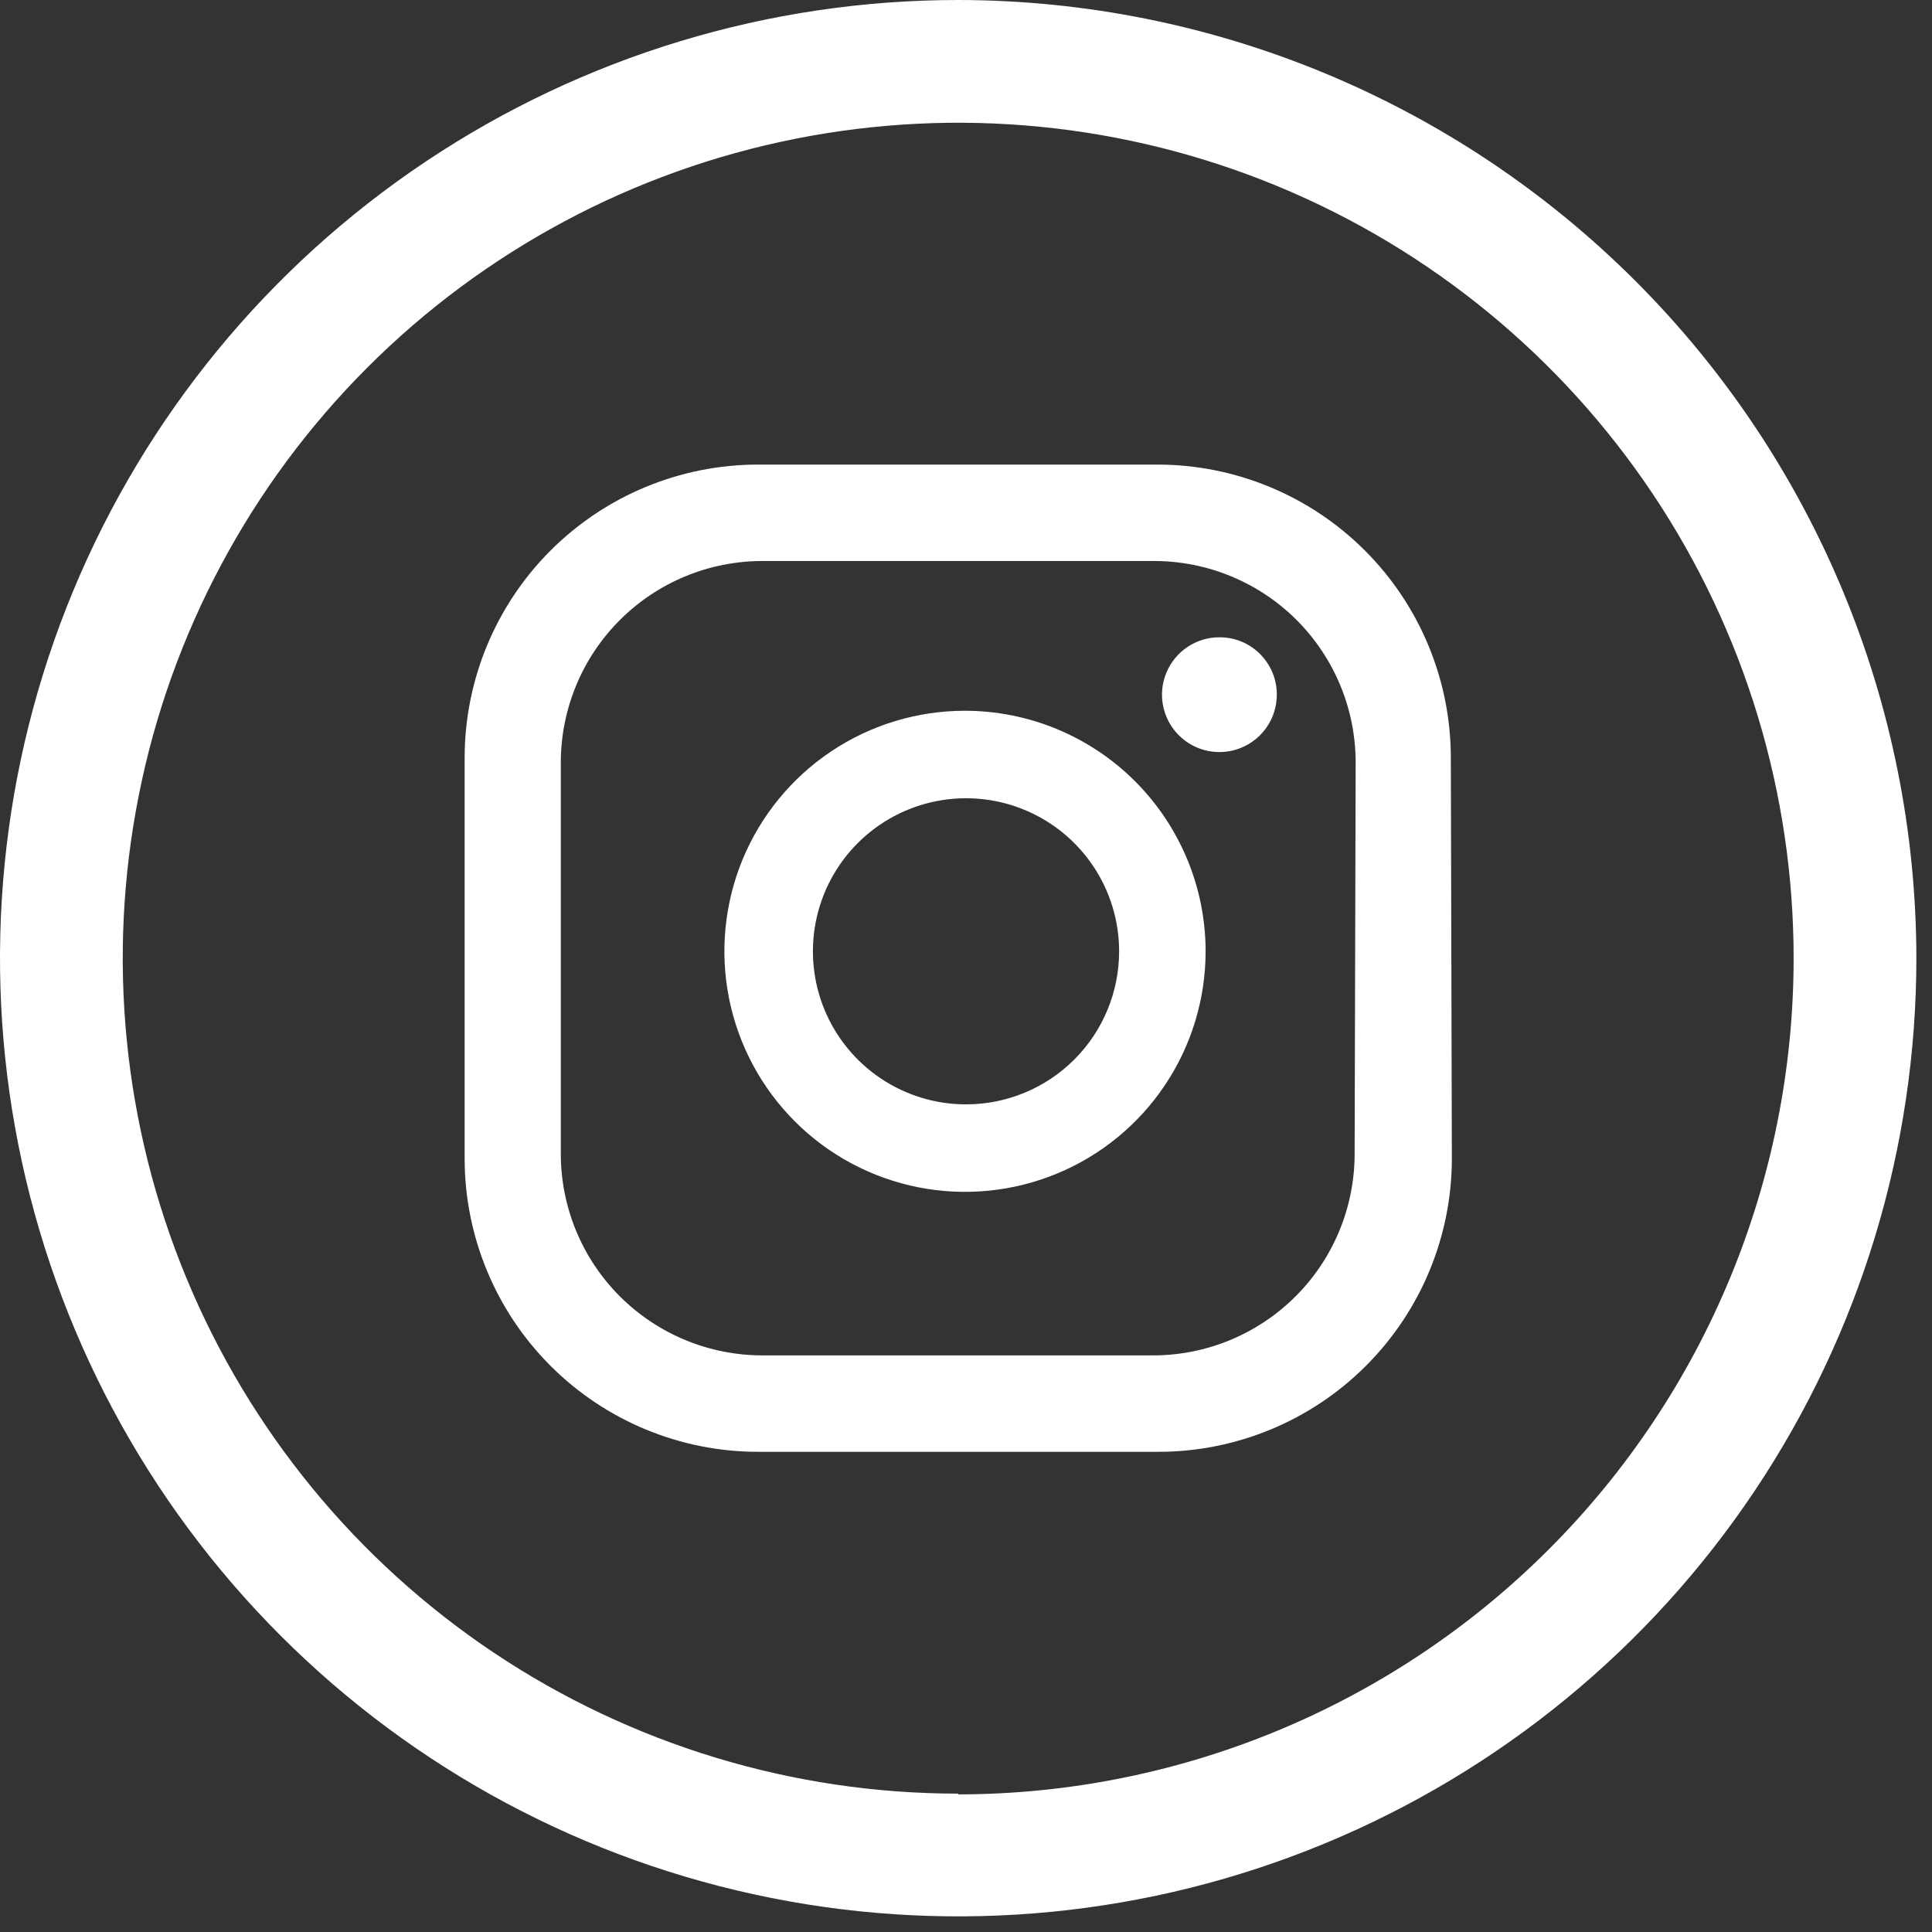 <svg width="79" height="79" viewBox="0 0 79 79" fill="none" xmlns="http://www.w3.org/2000/svg">
<rect x="0" y="0" width="79" height="79" fill="#333333" stroke="none"/>
<path d="M52.209 28.405C52.209 28.87 52.071 29.324 51.813 29.71C51.554 30.097 51.187 30.398 50.757 30.575C50.328 30.752 49.855 30.798 49.4 30.707C48.944 30.615 48.526 30.391 48.198 30.061C47.87 29.732 47.647 29.313 47.558 28.857C47.468 28.401 47.516 27.929 47.696 27.5C47.875 27.072 48.177 26.706 48.565 26.449C48.952 26.192 49.407 26.056 49.872 26.059C50.18 26.059 50.484 26.119 50.769 26.237C51.053 26.355 51.311 26.529 51.528 26.747C51.745 26.965 51.917 27.224 52.034 27.508C52.151 27.793 52.21 28.098 52.209 28.405ZM49.298 38.899C49.298 40.844 48.721 42.745 47.641 44.362C46.561 45.979 45.026 47.24 43.229 47.985C41.432 48.73 39.455 48.926 37.547 48.548C35.639 48.17 33.886 47.235 32.509 45.862C31.133 44.488 30.194 42.737 29.812 40.831C29.43 38.924 29.622 36.947 30.363 35.149C31.105 33.352 32.362 31.814 33.978 30.73C35.593 29.647 37.493 29.067 39.438 29.063C40.732 29.061 42.013 29.315 43.208 29.808C44.404 30.302 45.49 31.026 46.406 31.939C47.321 32.853 48.048 33.938 48.544 35.132C49.041 36.326 49.297 37.606 49.298 38.899V38.899ZM45.761 38.899C45.761 37.661 45.394 36.451 44.706 35.422C44.018 34.393 43.04 33.591 41.897 33.117C40.753 32.643 39.494 32.519 38.28 32.761C37.065 33.002 35.95 33.598 35.074 34.474C34.199 35.349 33.602 36.464 33.361 37.678C33.119 38.892 33.243 40.151 33.717 41.294C34.191 42.438 34.993 43.415 36.023 44.103C37.052 44.791 38.263 45.158 39.501 45.158C41.161 45.158 42.754 44.498 43.928 43.325C45.102 42.151 45.761 40.559 45.761 38.899V38.899ZM59.325 30.992C59.325 27.811 58.061 24.76 55.81 22.51C53.56 20.261 50.508 18.997 47.326 18.997H30.997C27.815 18.997 24.763 20.261 22.513 22.51C20.263 24.76 18.999 27.811 18.999 30.992V47.369C18.999 50.55 20.263 53.602 22.513 55.851C24.763 58.101 27.815 59.365 30.997 59.365H47.368C50.55 59.365 53.602 58.101 55.852 55.851C58.102 53.602 59.367 50.55 59.367 47.369L59.325 30.992ZM55.391 47.181C55.391 49.367 54.523 51.463 52.977 53.008C51.431 54.553 49.335 55.422 47.149 55.422H31.175C28.989 55.422 26.892 54.553 25.346 53.008C23.801 51.463 22.932 49.367 22.932 47.181V31.18C22.932 28.995 23.801 26.899 25.346 25.353C26.892 23.808 28.989 22.94 31.175 22.94H47.19C49.377 22.94 51.473 23.808 53.019 25.353C54.565 26.899 55.433 28.995 55.433 31.18L55.391 47.181Z" fill="white"/>
<path d="M39.181 0C31.431 0 23.856 2.298 17.413 6.603C10.97 10.908 5.948 17.027 2.982 24.187C0.017 31.346 -0.759 39.224 0.753 46.824C2.265 54.424 5.996 61.406 11.476 66.885C16.955 72.365 23.936 76.096 31.537 77.608C39.137 79.12 47.015 78.344 54.174 75.378C61.333 72.413 67.453 67.391 71.758 60.948C76.063 54.505 78.361 46.93 78.361 39.18C78.35 28.793 74.218 18.833 66.873 11.488C59.528 4.143 49.568 0.011 39.181 0V0ZM39.181 73.342C32.424 73.342 25.819 71.338 20.201 67.585C14.584 63.831 10.205 58.496 7.62 52.253C5.034 46.011 4.357 39.142 5.676 32.516C6.994 25.889 10.247 19.802 15.025 15.025C19.802 10.247 25.889 6.994 32.516 5.676C39.143 4.357 46.011 5.034 52.253 7.619C58.496 10.205 63.831 14.584 67.585 20.201C71.338 25.819 73.342 32.424 73.342 39.18C73.342 48.243 69.744 56.936 63.338 63.347C56.932 69.759 48.243 73.365 39.181 73.373V73.342Z" fill="white"/>
</svg>
